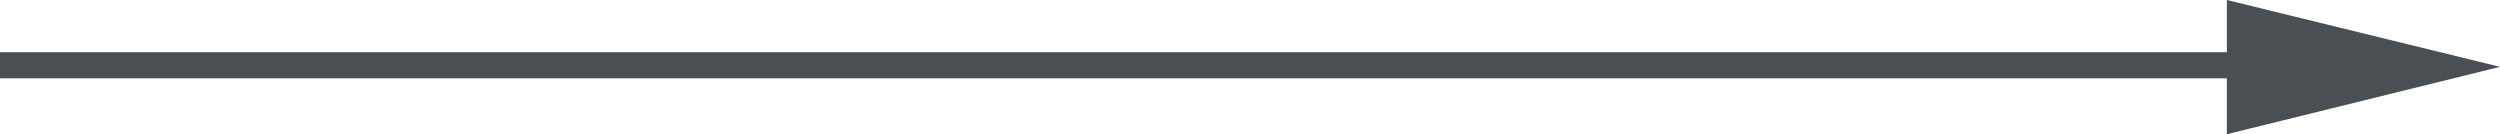 <svg xmlns="http://www.w3.org/2000/svg" viewBox="0 0 47.87 2.57"><defs><style>.cls-1{fill:#4a4f54;}</style></defs><g id="レイヤー_2" data-name="レイヤー 2"><g id="design"><path class="cls-1" d="M43.26,1V1.5H0V1Z"/><path class="cls-1" d="M42.64,0l5.23,1.28L42.64,2.57Z"/></g></g></svg>